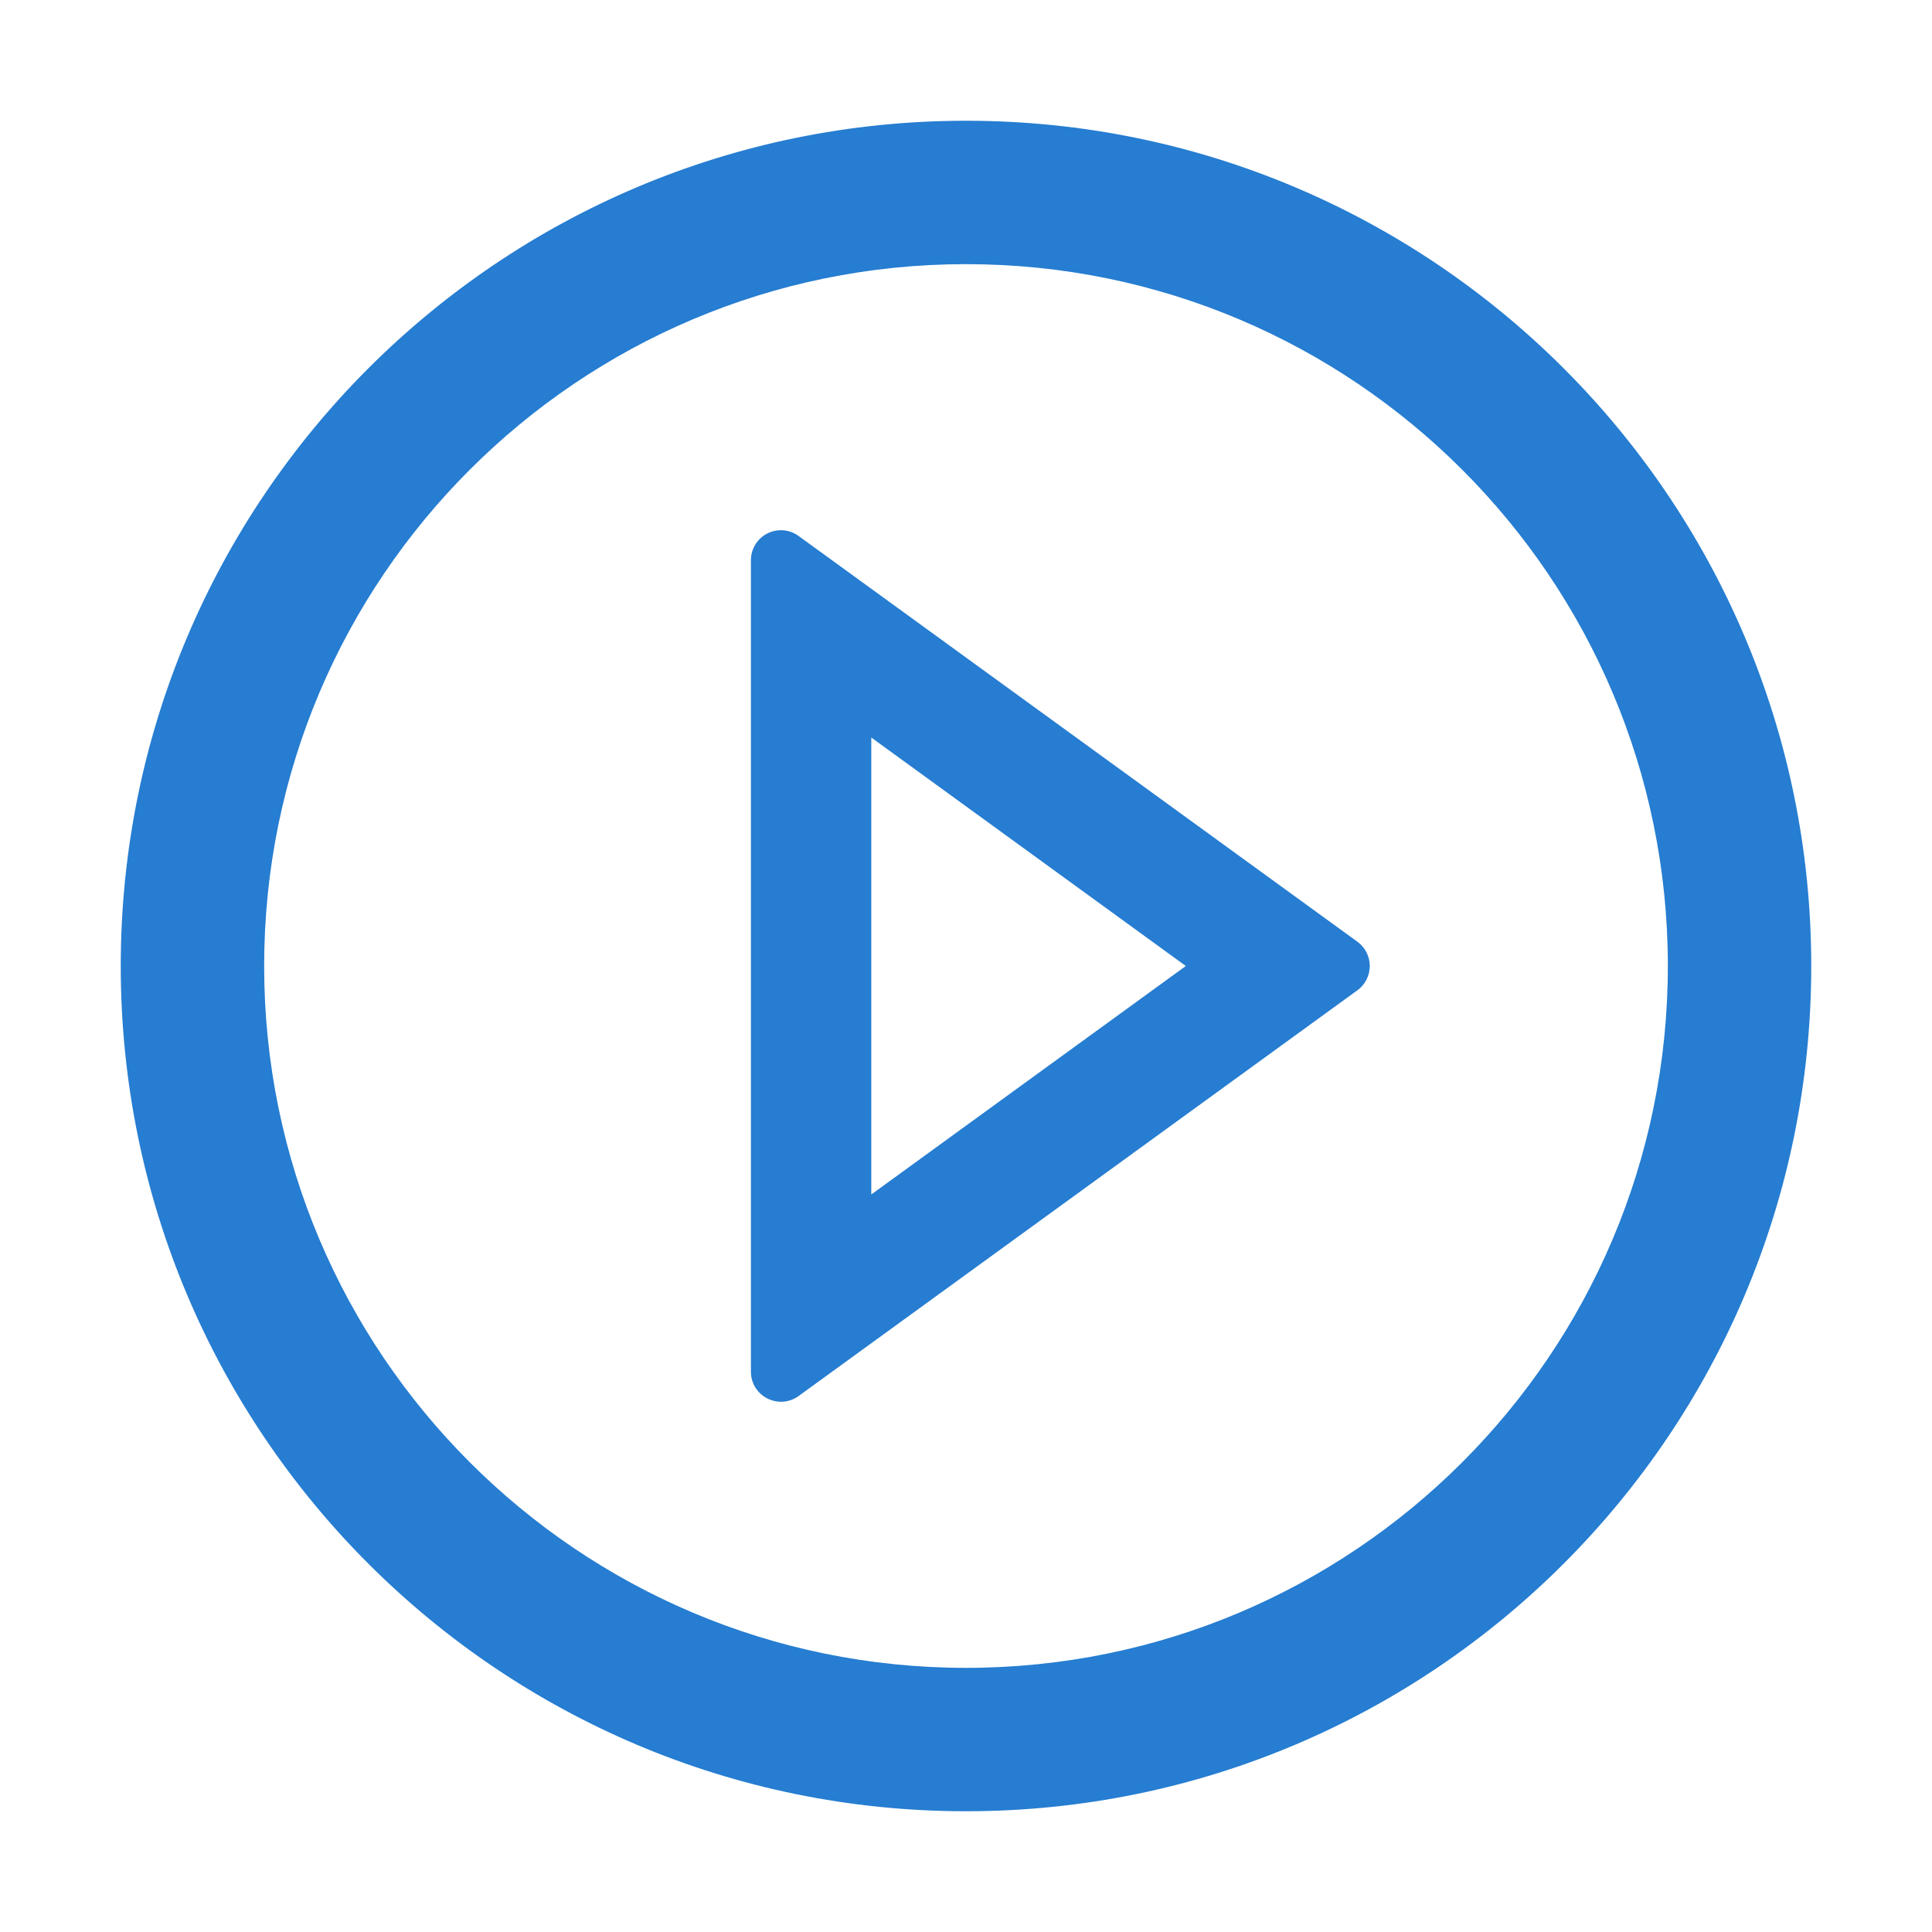<?xml version="1.0" encoding="UTF-8"?> <svg xmlns="http://www.w3.org/2000/svg" width="80" height="80" viewBox="0 0 80 80" fill="none"> <path d="M40 5C20.672 5 5 20.672 5 40C5 59.328 20.672 75 40 75C59.328 75 75 59.328 75 40C75 20.672 59.328 5 40 5ZM40 69.062C23.953 69.062 10.938 56.047 10.938 40C10.938 23.953 23.953 10.938 40 10.938C56.047 10.938 69.062 23.953 69.062 40C69.062 56.047 56.047 69.062 40 69.062Z" fill="#267DD1"></path> <path d="M56.203 38.992L33.07 22.195C32.885 22.059 32.665 21.977 32.436 21.959C32.207 21.941 31.977 21.986 31.772 22.09C31.567 22.195 31.395 22.354 31.275 22.551C31.155 22.747 31.093 22.973 31.094 23.203V56.797C31.094 57.82 32.25 58.398 33.07 57.805L56.203 41.008C56.363 40.893 56.493 40.741 56.583 40.566C56.672 40.391 56.719 40.197 56.719 40C56.719 39.803 56.672 39.609 56.583 39.434C56.493 39.259 56.363 39.107 56.203 38.992ZM36.078 49.461V30.539L49.102 40L36.078 49.461Z" fill="#267DD1"></path> </svg> 